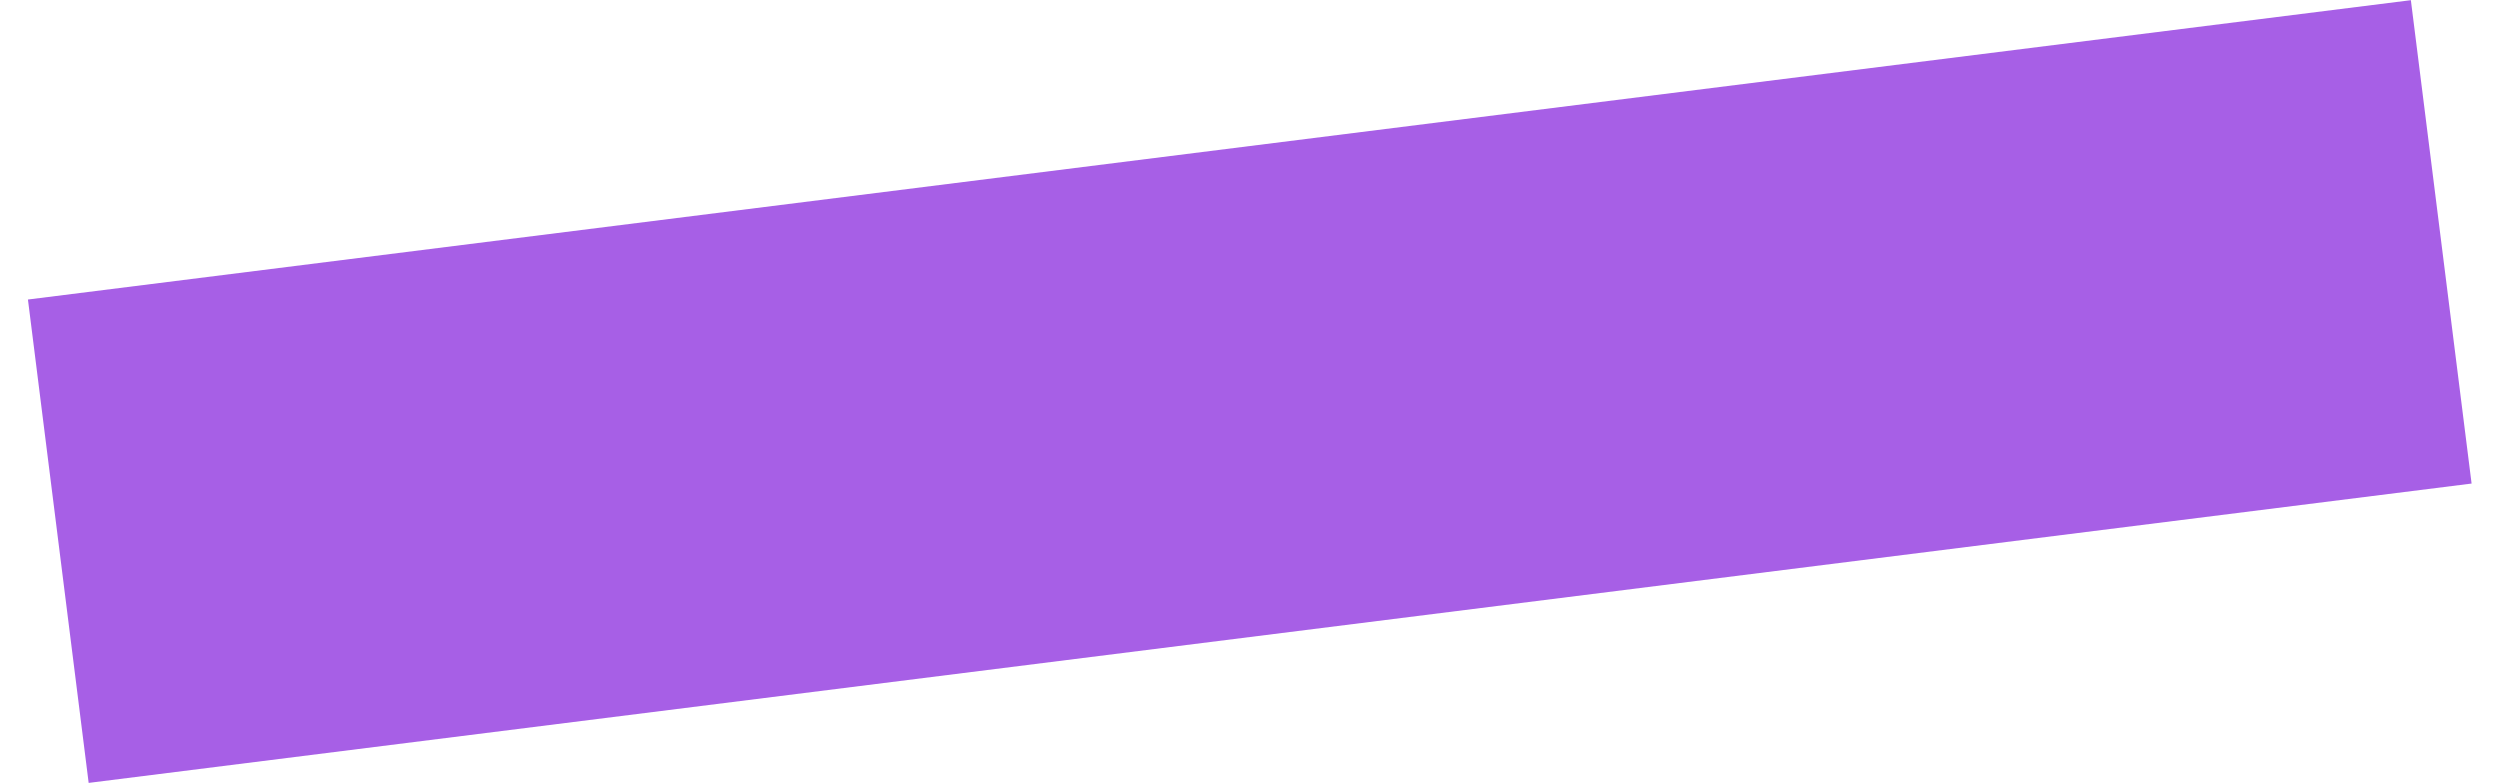 <?xml version="1.0" encoding="UTF-8"?><svg xmlns="http://www.w3.org/2000/svg" id="Isolation_Mode6556e9a278ed5" data-name="Isolation Mode" viewBox="0 0 99.27 31.8" aria-hidden="true" width="99px" height="31px">
  <defs><linearGradient class="cerosgradient" data-cerosgradient="true" id="CerosGradient_id68f7d9cae" gradientUnits="userSpaceOnUse" x1="50%" y1="100%" x2="50%" y2="0%"><stop offset="0%" stop-color="#d1d1d1"/><stop offset="100%" stop-color="#d1d1d1"/></linearGradient><linearGradient/>
    <style>
      .cls-1-6556e9a278ed5{
        fill: #a75fe6;
        stroke-width: 0px;
      }
    </style>
  </defs>
  <rect class="cls-1-6556e9a278ed5" x=".85" y="6.01" width="97.56" height="19.79" transform="translate(-1.6 6.31) rotate(-7.16)"/>
</svg>